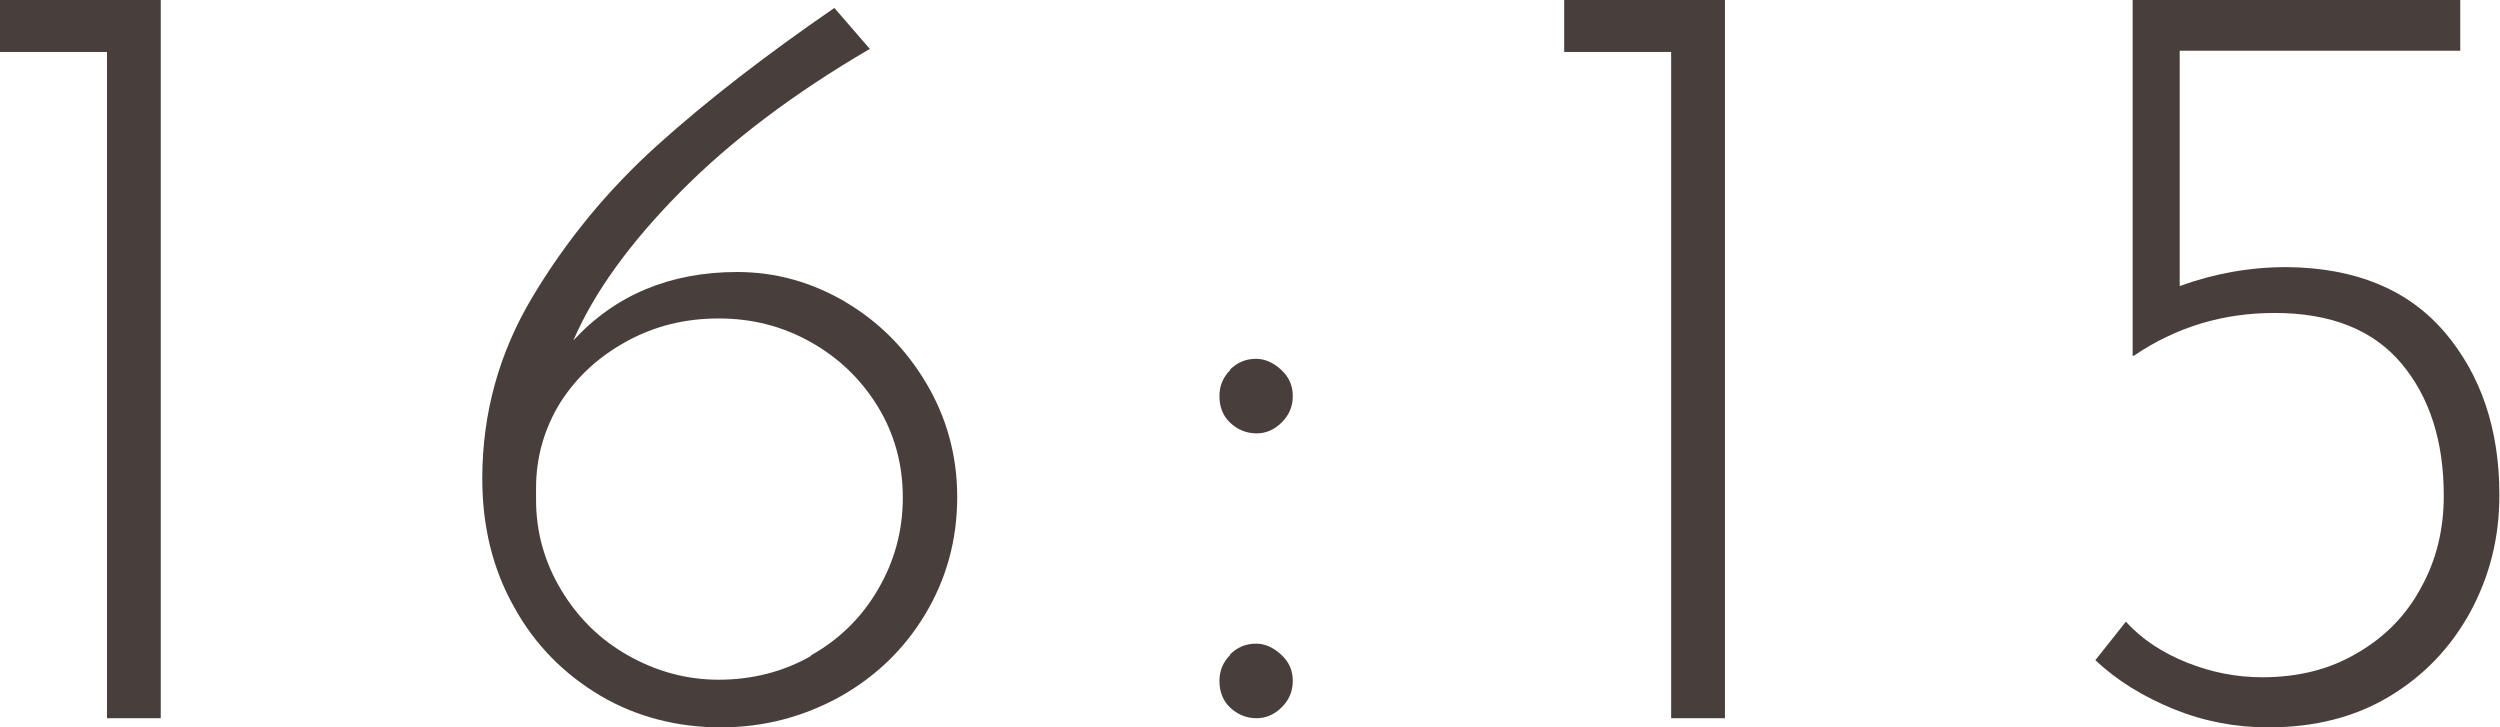 <?xml version="1.0" encoding="UTF-8"?><svg id="_レイヤー_2" xmlns="http://www.w3.org/2000/svg" viewBox="0 0 40.9 11.9"><defs><style>.cls-1{fill:#231815;}.cls-2{opacity:.83;}</style></defs><g id="_背景色"><g class="cls-2"><path class="cls-1" d="M2.63,0v11.75h-.88V.85H0v-.85h2.63Z"/><path class="cls-1" d="M13.83,4.94c.56.33,1,.78,1.33,1.34.33.56.5,1.18.5,1.85,0,.71-.18,1.35-.53,1.93-.35.58-.83,1.03-1.41,1.35-.59.32-1.23.49-1.93.49s-1.38-.17-1.97-.52c-.59-.35-1.07-.83-1.41-1.45-.35-.62-.52-1.32-.52-2.1,0-1.06.27-2.05.82-2.97.55-.92,1.23-1.75,2.04-2.48s1.78-1.48,2.9-2.25l.58.67c-1.25.73-2.28,1.51-3.1,2.34-.82.83-1.41,1.64-1.75,2.43.68-.74,1.58-1.12,2.68-1.12.64,0,1.23.17,1.79.5ZM13.27,10.72c.46-.26.82-.61,1.09-1.07.27-.46.41-.96.41-1.51s-.14-1.05-.41-1.49c-.27-.44-.63-.79-1.09-1.05-.46-.26-.96-.39-1.51-.39s-1.04.12-1.5.37c-.46.25-.82.58-1.09,1-.26.42-.4.89-.4,1.4v.2c0,.53.14,1.02.41,1.47.27.45.63.81,1.09,1.07.46.26.95.4,1.49.4s1.06-.13,1.51-.39Z"/><path class="cls-1" d="M20.12,6.05c.12-.12.26-.18.43-.18.14,0,.28.06.41.18.13.12.19.26.19.43s-.06.31-.18.43-.26.18-.41.18c-.17,0-.31-.06-.43-.17-.12-.11-.18-.26-.18-.44,0-.17.06-.31.18-.43ZM20.12,10.71c.12-.12.26-.18.43-.18.14,0,.28.06.41.18.13.12.19.26.19.43s-.06.31-.18.43c-.12.12-.26.18-.41.18-.17,0-.31-.06-.43-.17-.12-.11-.18-.26-.18-.44,0-.17.06-.31.18-.43Z"/><path class="cls-1" d="M28.22,0v11.75h-.88V.85h-1.75v-.85h2.63Z"/><path class="cls-1" d="M40,5.44c.59.7.89,1.58.89,2.66,0,.7-.16,1.33-.48,1.92-.32.58-.76,1.04-1.33,1.38-.57.34-1.23.5-1.97.5-.54,0-1.06-.1-1.55-.3-.49-.2-.92-.46-1.28-.8l.5-.63c.26.29.6.51,1,.67.4.16.81.24,1.23.24.59,0,1.11-.13,1.56-.4.45-.26.8-.62,1.04-1.07.25-.45.37-.95.37-1.5,0-.89-.23-1.61-.69-2.16s-1.15-.83-2.08-.83c-.84,0-1.61.23-2.3.7h-.02V0h5.36v.83h-4.59v3.85c.55-.2,1.13-.31,1.75-.31,1.13.01,1.99.37,2.58,1.06Z"/></g></g></svg>